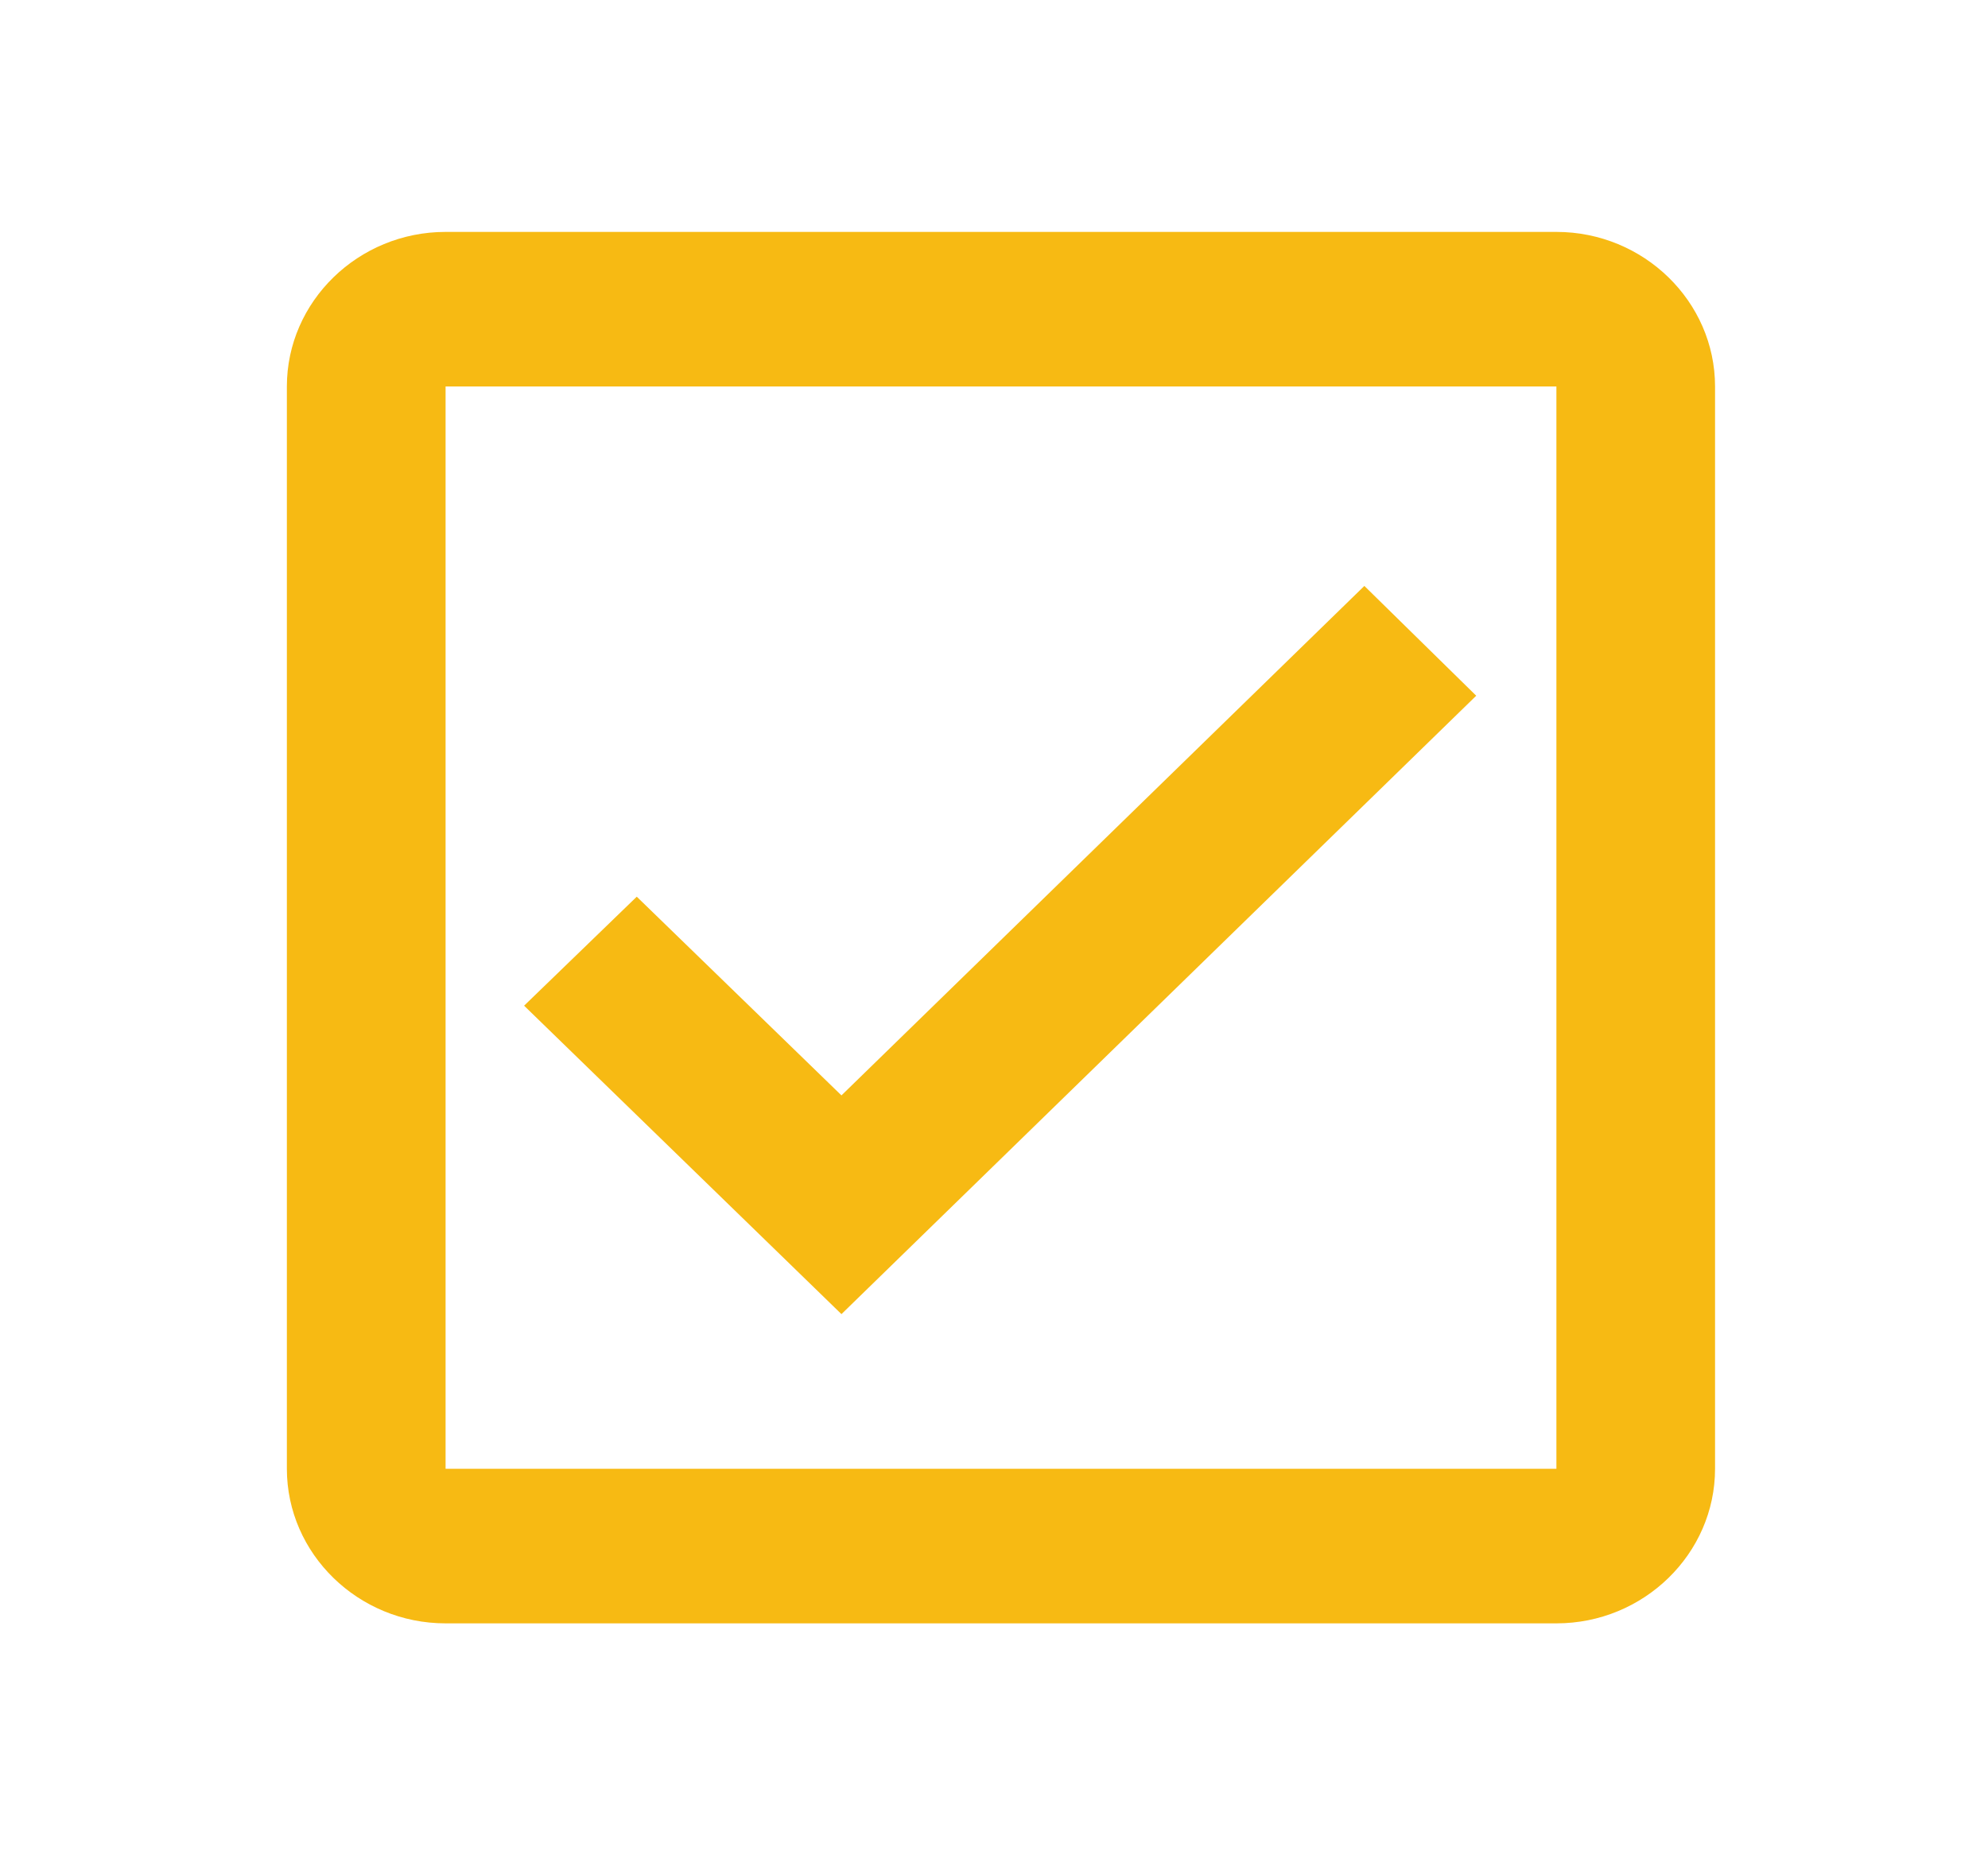 <svg width="30" height="28" viewBox="0 0 30 28" fill="none" xmlns="http://www.w3.org/2000/svg">
<path d="M23.487 3.5H6.724C5.406 3.5 4.329 4.55 4.329 5.833V22.167C4.329 23.45 5.406 24.5 6.724 24.5H23.487C24.804 24.5 25.881 23.45 25.881 22.167V5.833C25.881 4.55 24.804 3.5 23.487 3.5ZM23.487 22.167H6.724V5.833H23.487V22.167ZM22.277 10.5L20.589 8.843L12.698 16.532L9.609 13.533L7.909 15.178L12.698 19.833L22.277 10.5Z" fill="#F7BA13"/>
</svg>
